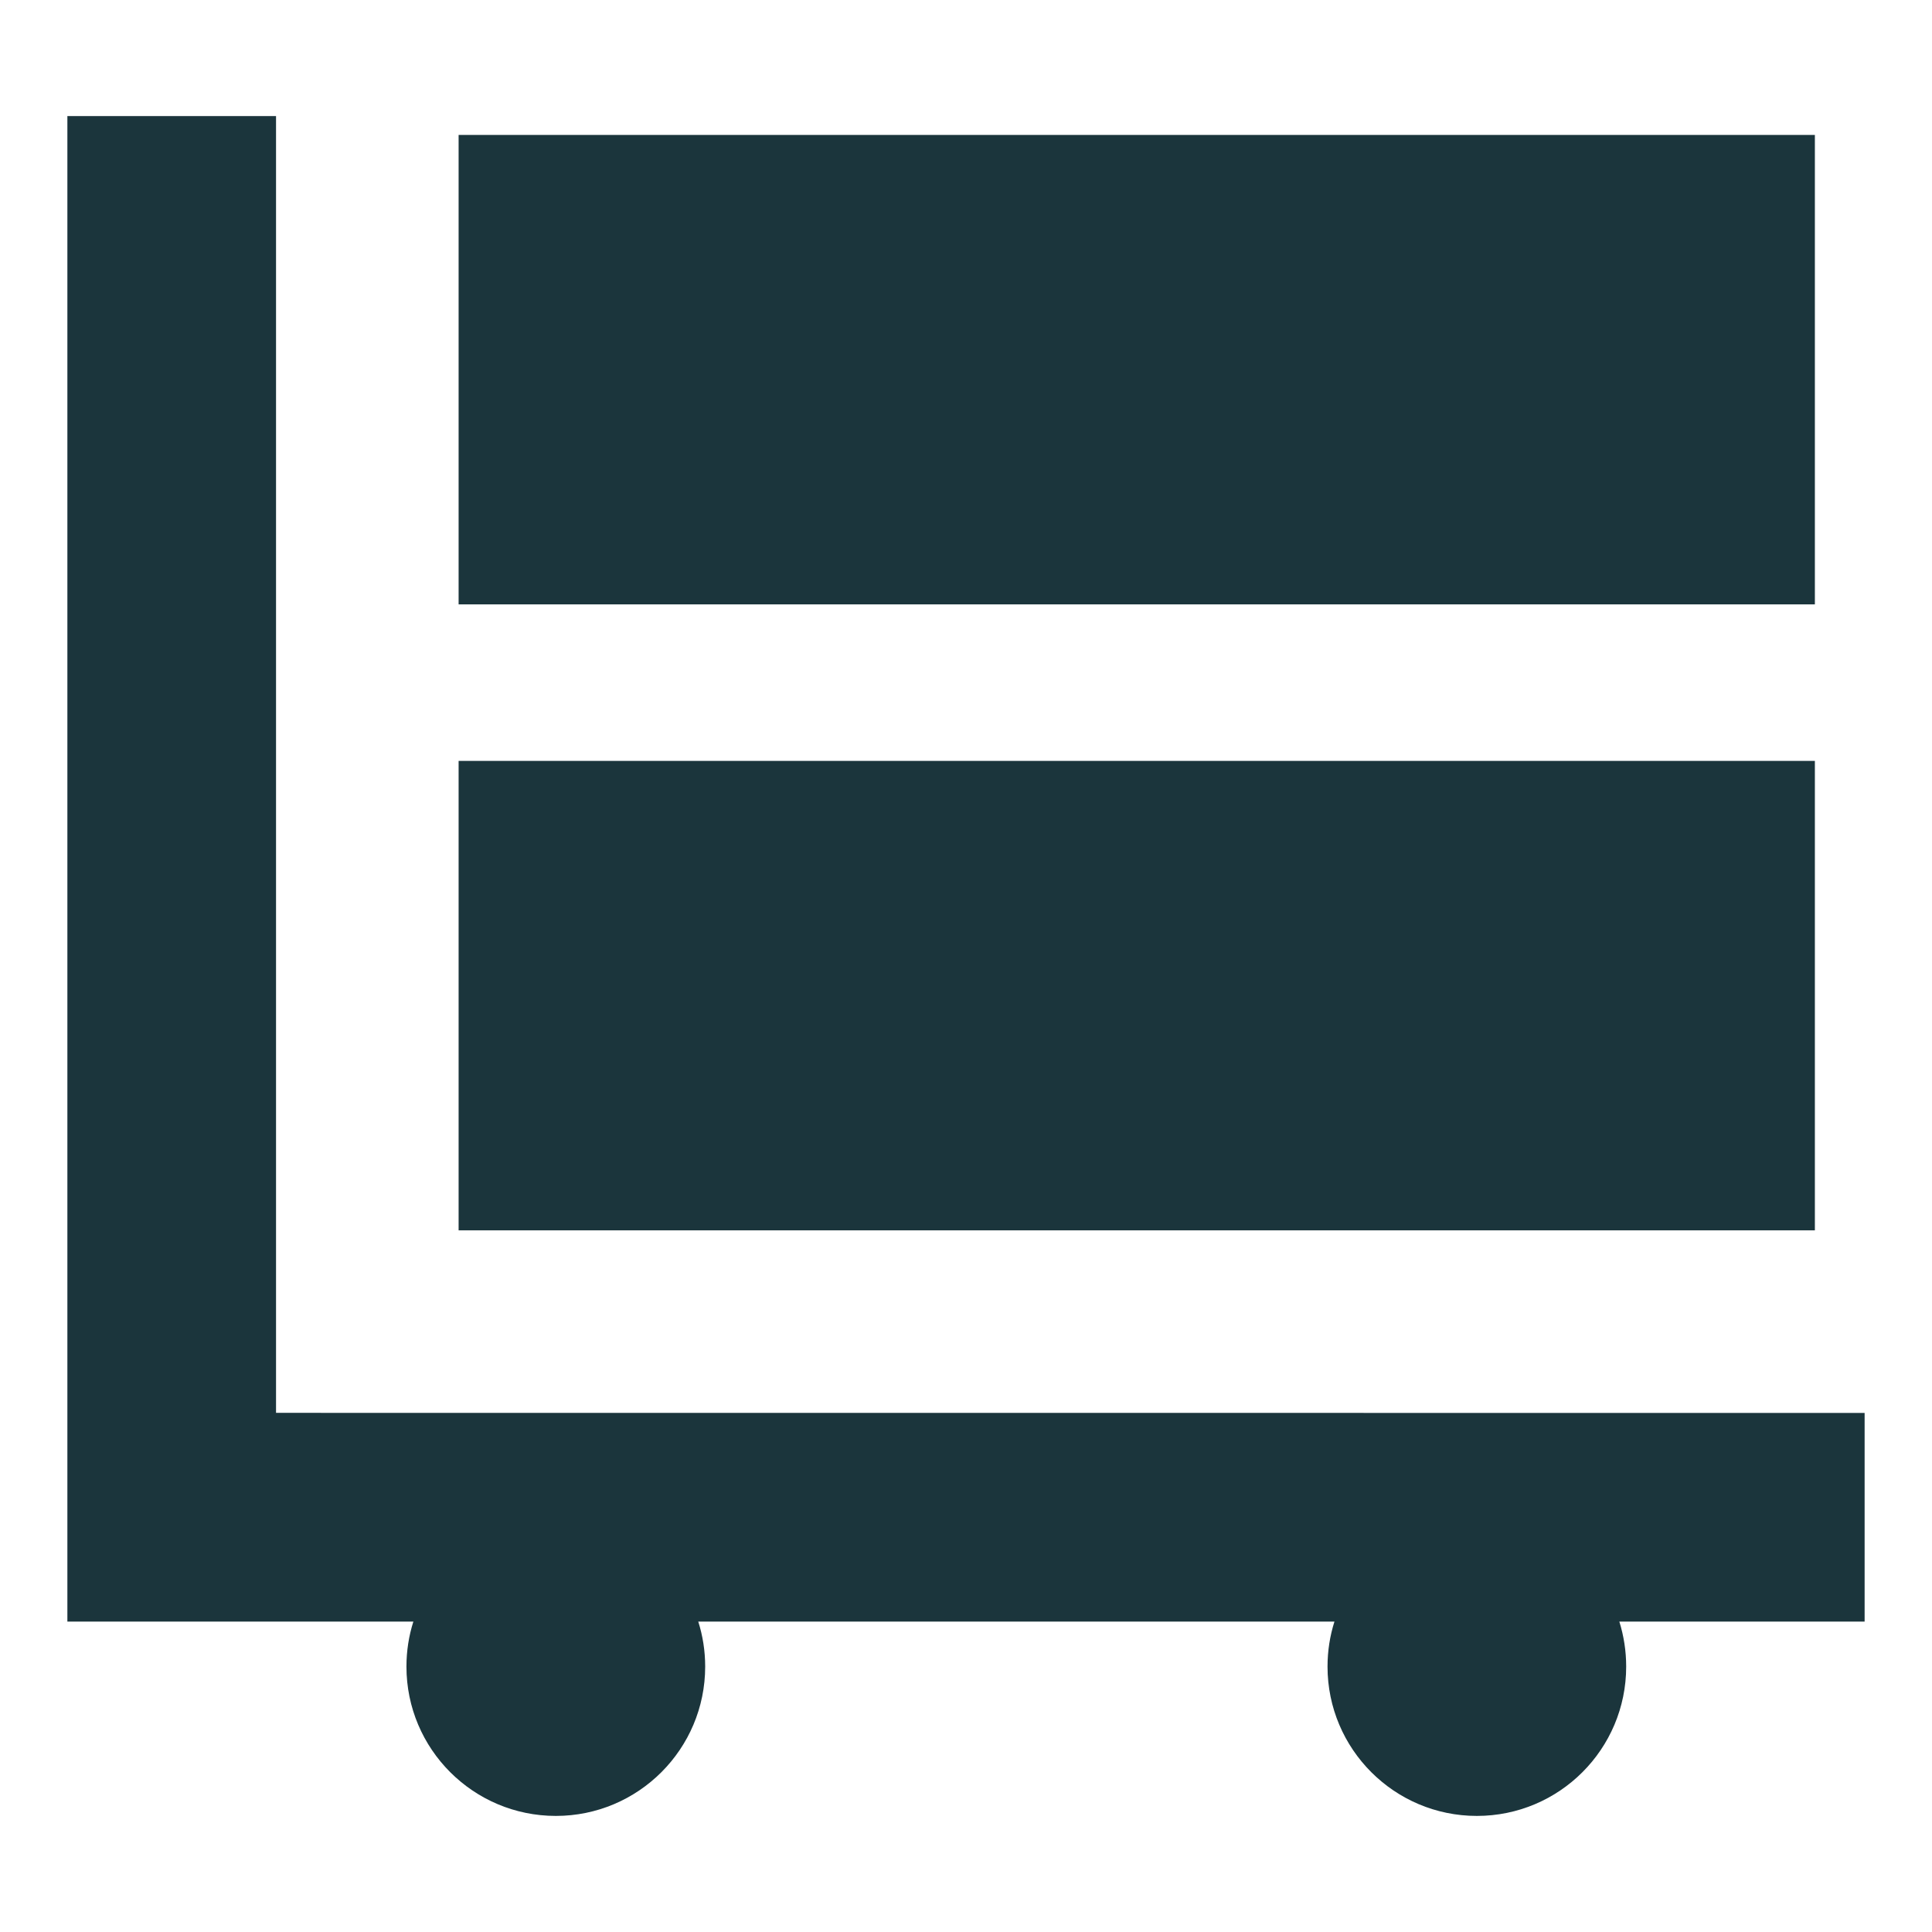 <?xml version="1.0" encoding="UTF-8"?>
<svg width="24px" height="24px" viewBox="0 0 24 24" version="1.1" xmlns="http://www.w3.org/2000/svg" xmlns:xlink="http://www.w3.org/1999/xlink">
    <title>Icon/24px/icon_Wholesale Inquires</title>
    <g id="Icon/24px/icon_Wholesale-Inquires" stroke="none" stroke-width="1" fill="none" fill-rule="evenodd">
        <rect id="矩形" x="0" y="0" width="24" height="24"></rect>
        <path d="M3.429,1.442 L3.429,17.551 L23.163,17.552 L23.163,20.144 L20.116,20.144 C20.171,20.32 20.201,20.508 20.201,20.703 C20.201,21.727 19.371,22.558 18.346,22.558 C17.322,22.558 16.491,21.727 16.491,20.703 C16.491,20.508 16.521,20.32 16.577,20.144 L8.674,20.144 C8.73,20.32 8.76,20.508 8.76,20.703 C8.76,21.727 7.929,22.558 6.905,22.558 C5.88,22.558 5.049,21.727 5.049,20.703 C5.049,20.508 5.079,20.32 5.135,20.144 L0.837,20.144 L0.837,1.442 L3.429,1.442 Z M22.545,9.452 L22.545,15.284 L5.697,15.284 L5.697,9.452 L22.545,9.452 Z M22.545,1.676 L22.545,7.508 L5.697,7.508 L5.697,1.676 L22.545,1.676 Z" id="形状结合" fill="#1B353C"></path>
    </g>
</svg>